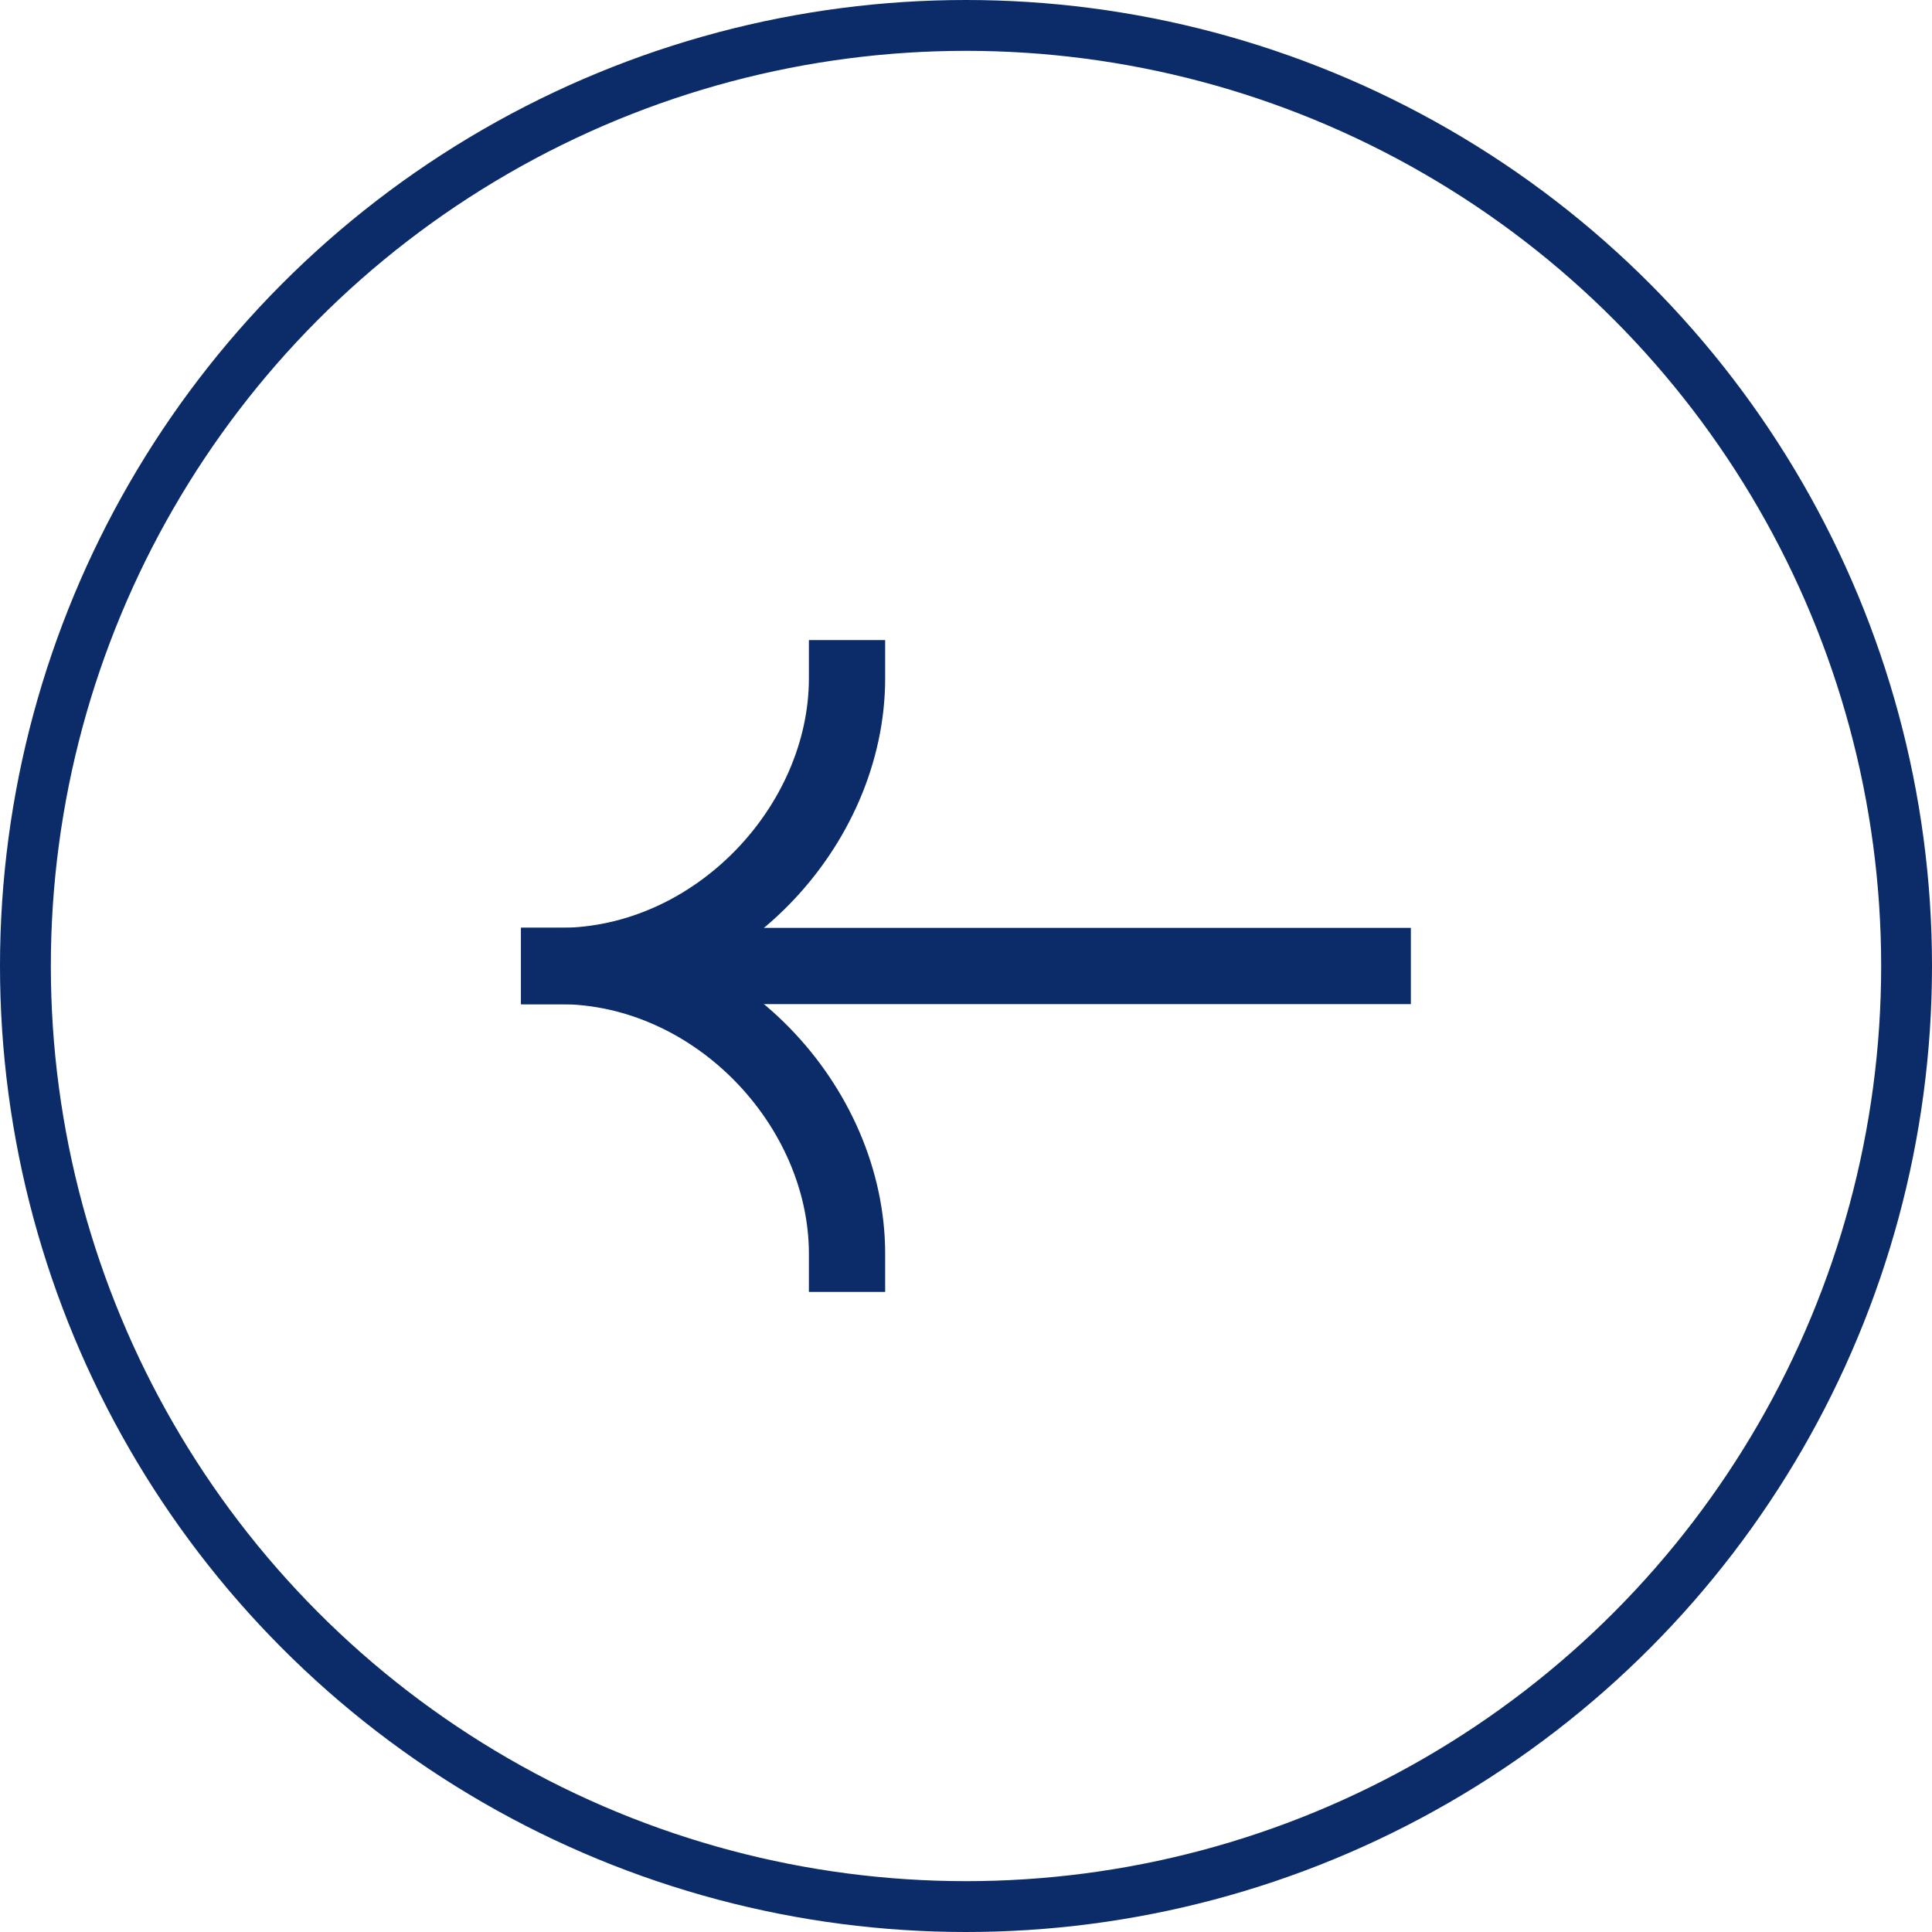 <svg width="38" height="38" viewBox="0 0 38 38" fill="none" xmlns="http://www.w3.org/2000/svg">
<circle cx="19" cy="19" r="18.5" transform="matrix(-1 0 0 1 38 0)" stroke="#0B2C69"/>
<path fill-rule="evenodd" clip-rule="evenodd" d="M10.25 19.75L27.75 19.75L27.75 18.25L10.25 18.25L10.25 19.75Z" fill="#0B2C69"/>
<path fill-rule="evenodd" clip-rule="evenodd" d="M11 18.25C14.528 18.25 17.41 21.352 17.41 24.66L17.41 25.41L15.91 25.41L15.91 24.66C15.91 22.148 13.668 19.75 11 19.75L10.25 19.75L10.25 18.25L11 18.25Z" fill="#0B2C69"/>
<path fill-rule="evenodd" clip-rule="evenodd" d="M11 19.75C14.528 19.75 17.41 16.648 17.41 13.34L17.41 12.59L15.91 12.59L15.91 13.34C15.91 15.851 13.668 18.25 11 18.25L10.25 18.25L10.25 19.75L11 19.75Z" fill="#0B2C69"/>
</svg>
